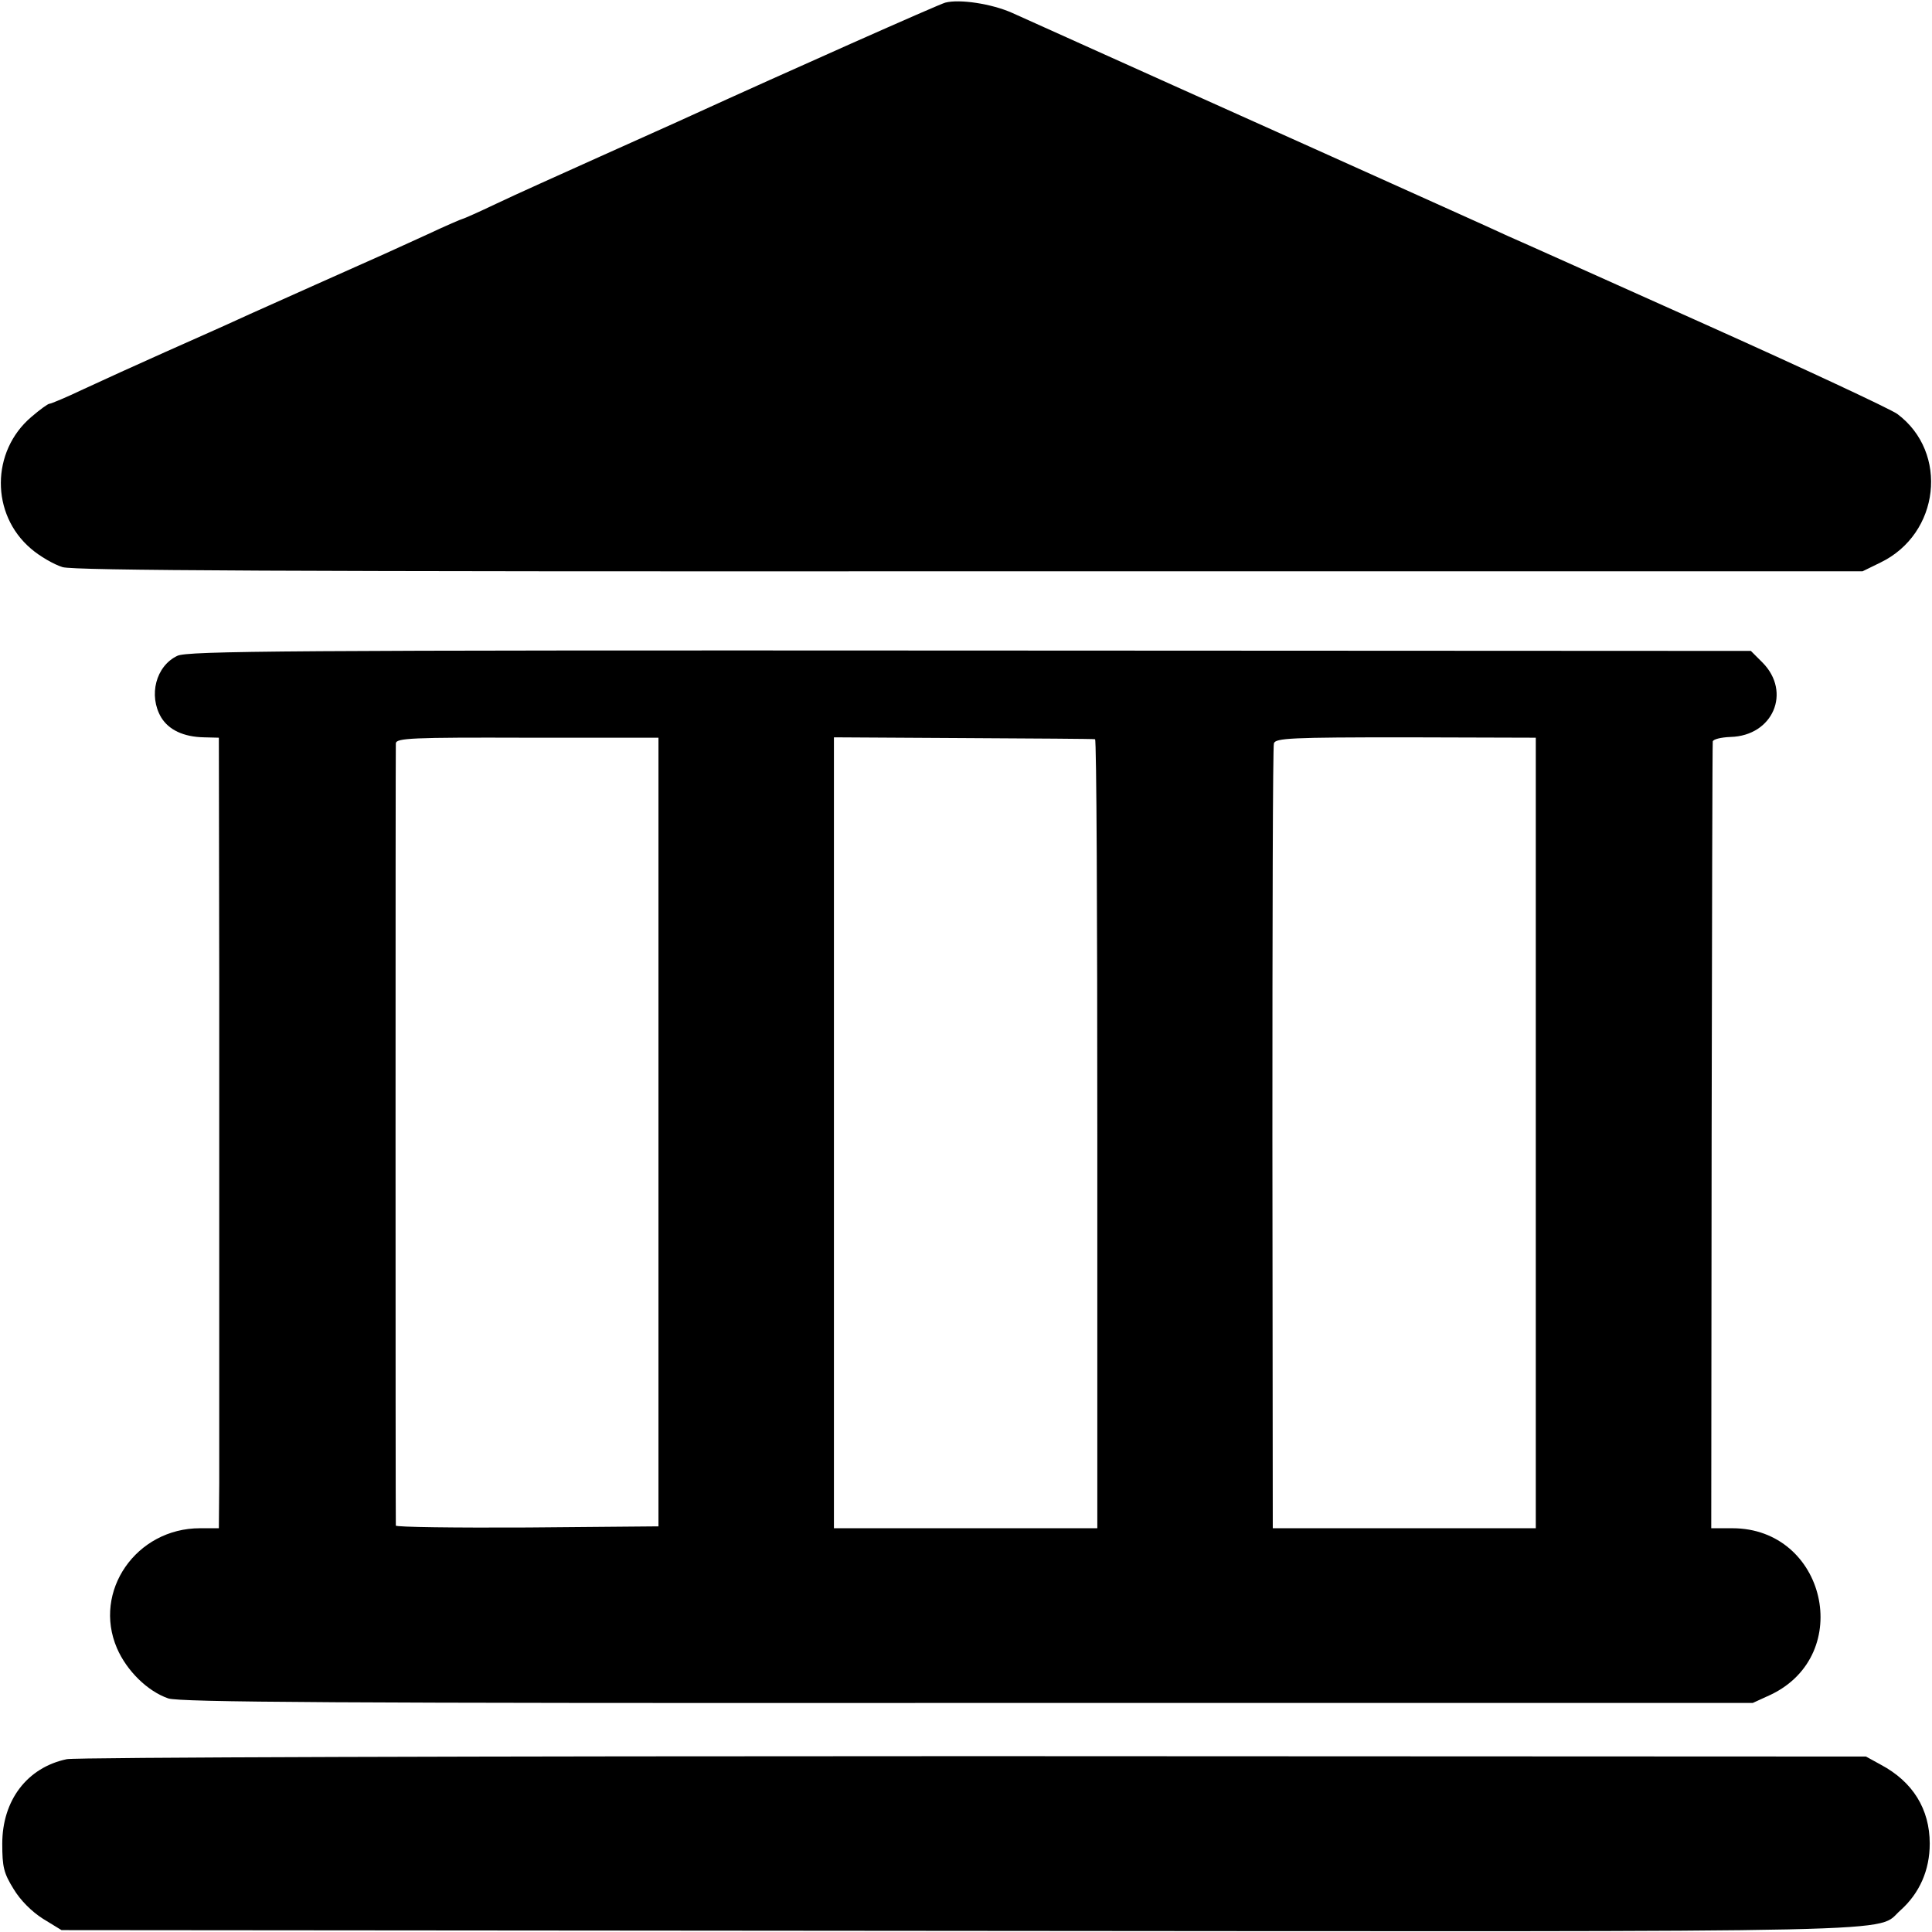 <?xml version="1.0" standalone="no"?>
<!DOCTYPE svg PUBLIC "-//W3C//DTD SVG 20010904//EN"
 "http://www.w3.org/TR/2001/REC-SVG-20010904/DTD/svg10.dtd">
<svg version="1.0" xmlns="http://www.w3.org/2000/svg"
 width="512pt" height="512pt" viewBox="0 0 512 512"
 preserveAspectRatio="xMidYMid meet">
<g transform="translate(0,512) scale(0.1,-0.1)"
fill="#000000" stroke="none">
<path d="M2505 5113 c-16 -4 -421 -184 -675 -300 -30 -14 -138 -62 -240 -108
-102 -46 -225 -101 -273 -124 -48 -23 -89 -41 -91 -41 -2 0 -44 -18 -93 -41
-103 -47 -102 -47 -298 -134 -82 -37 -175 -78 -205 -92 -30 -14 -116 -52 -190
-85 -74 -33 -173 -78 -218 -99 -46 -22 -87 -39 -91 -39 -4 0 -26 -16 -48 -35
-107 -91 -108 -258 -1 -349 23 -20 61 -42 84 -49 32 -9 577 -12 2406 -11
l2364 0 47 23 c158 76 182 292 45 394 -18 13 -247 120 -508 237 -261 117 -497
223 -525 235 -27 13 -257 116 -510 230 -613 275 -740 333 -803 361 -54 24
-139 37 -177 27z"/>
<path d="M470 3382 c-57 -27 -77 -105 -43 -163 20 -33 59 -52 114 -53 l39 -1
1 -642 c0 -354 0 -771 0 -928 0 -157 0 -339 0 -405 l-1 -120 -50 0 c-169 0
-285 -167 -220 -318 26 -60 81 -114 136 -133 32 -10 437 -13 2119 -12 l2080 0
48 22 c223 107 145 441 -102 441 l-56 0 1 1038 c1 570 2 1042 3 1047 1 6 22
11 47 12 113 3 162 119 85 197 l-31 31 -2070 1 c-1814 1 -2073 -1 -2100 -14z
m1275 -1262 l0 -1045 -347 -3 c-192 -1 -348 1 -349 5 -1 10 -1 2053 0 2073 1
14 42 16 348 15 l348 0 0 -1045z m1157 1041 c4 0 6 -471 6 -1046 l0 -1045
-349 0 -349 0 0 1048 0 1048 343 -2 c188 -1 345 -2 349 -3z m1168 -1043 l0
-1048 -348 0 -349 0 -1 1033 c0 567 1 1039 4 1047 4 14 46 16 349 16 l345 -1
0 -1047z"/>
<path d="M177 458 c-105 -22 -171 -109 -171 -224 0 -62 4 -78 30 -120 18 -30
48 -60 78 -79 l49 -30 2376 -2 c2601 -2 2428 -6 2498 55 50 45 77 106 77 176
0 92 -45 164 -129 209 l-40 22 -2365 1 c-1301 0 -2382 -3 -2403 -8z"/>
</g>
</svg>
